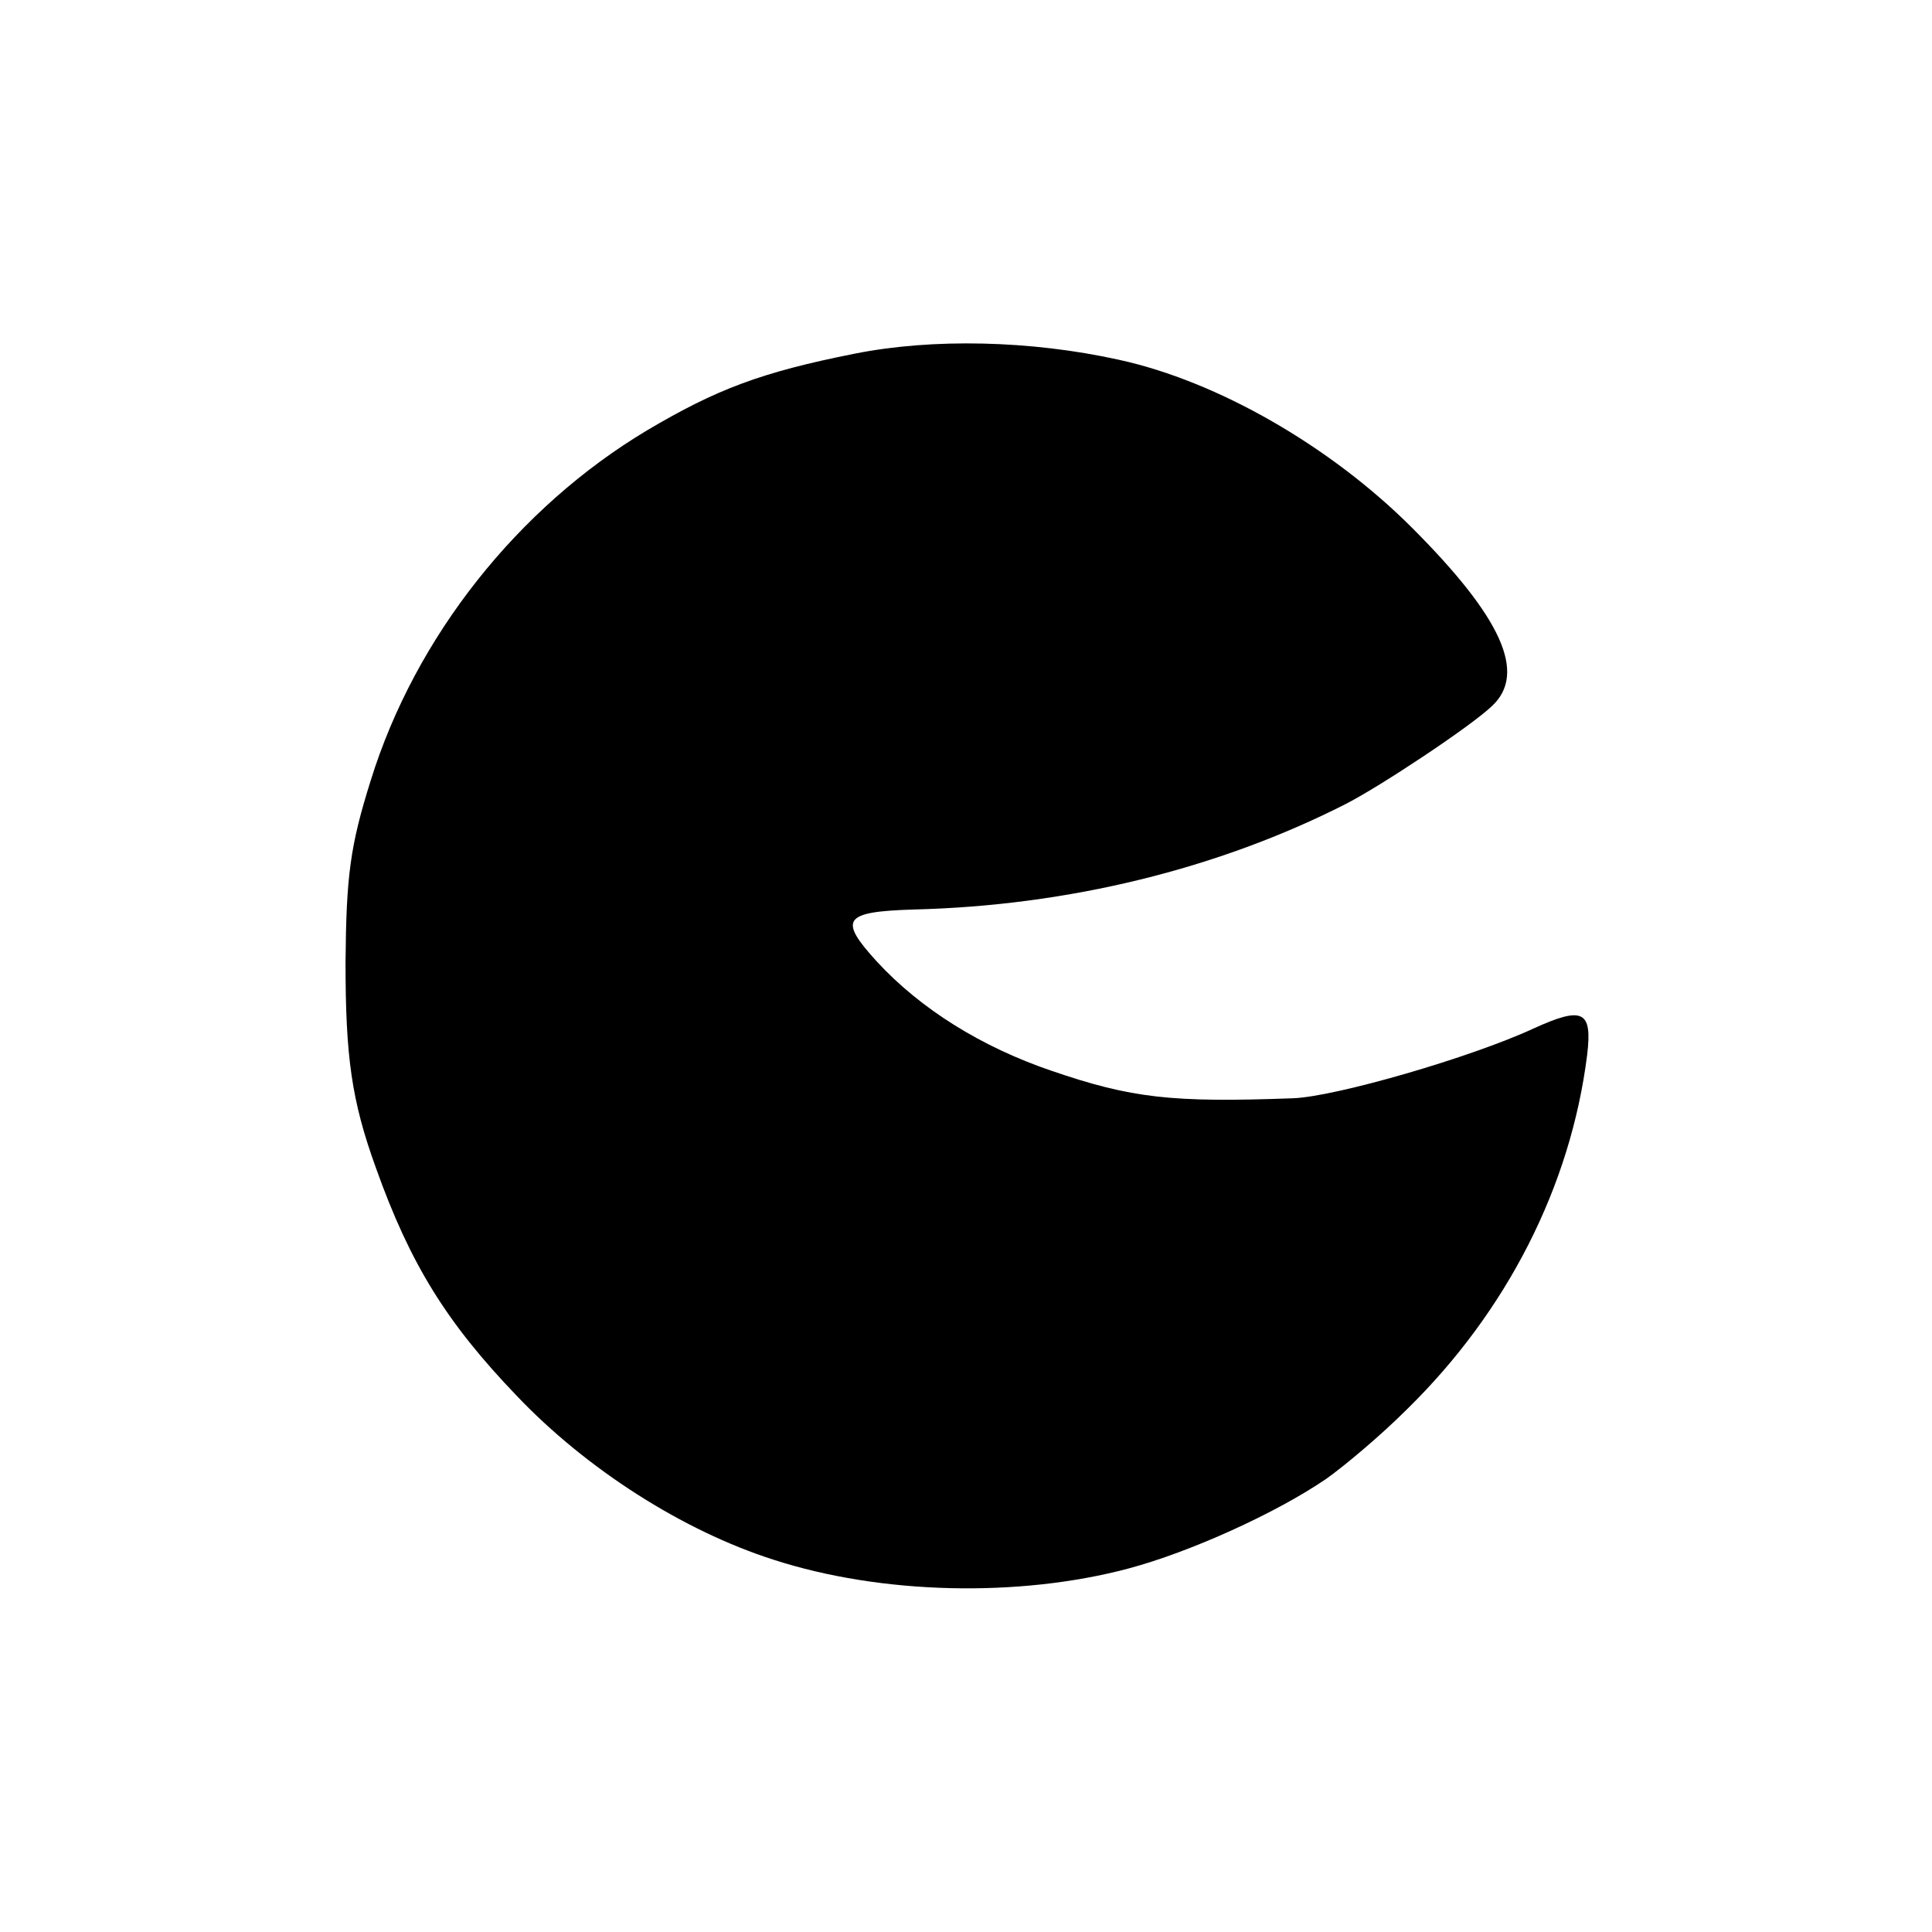 <?xml version="1.0" standalone="no"?>
<!DOCTYPE svg PUBLIC "-//W3C//DTD SVG 20010904//EN"
 "http://www.w3.org/TR/2001/REC-SVG-20010904/DTD/svg10.dtd">
<svg version="1.0" xmlns="http://www.w3.org/2000/svg"
 width="260pt" height="260pt" viewBox="0 0 260 260"
 preserveAspectRatio="xMidYMid meet">
<g transform="translate(0,260) scale(0.1,-0.1)"
fill="#000000" stroke="none">
<path d="M1150 2124 c-126 -25 -186 -48 -279 -103 -174 -104 -312 -278 -372
-471 -28 -89 -33 -129 -34 -245 0 -127 8 -186 41 -277 46 -129 95 -208 189
-306 94 -99 224 -182 346 -221 145 -47 330 -51 477 -12 83 22 200 75 267 121
24 17 73 58 108 93 135 132 221 301 243 478 7 59 -6 65 -72 35 -84 -39 -267
-92 -324 -94 -163 -6 -217 0 -325 37 -94 32 -176 83 -235 147 -52 57 -45 67
49 70 209 5 411 55 582 142 47 24 169 105 197 132 47 44 13 119 -108 240 -109
109 -261 197 -395 226 -118 26 -250 29 -355 8z"/>
</g>
</svg>
